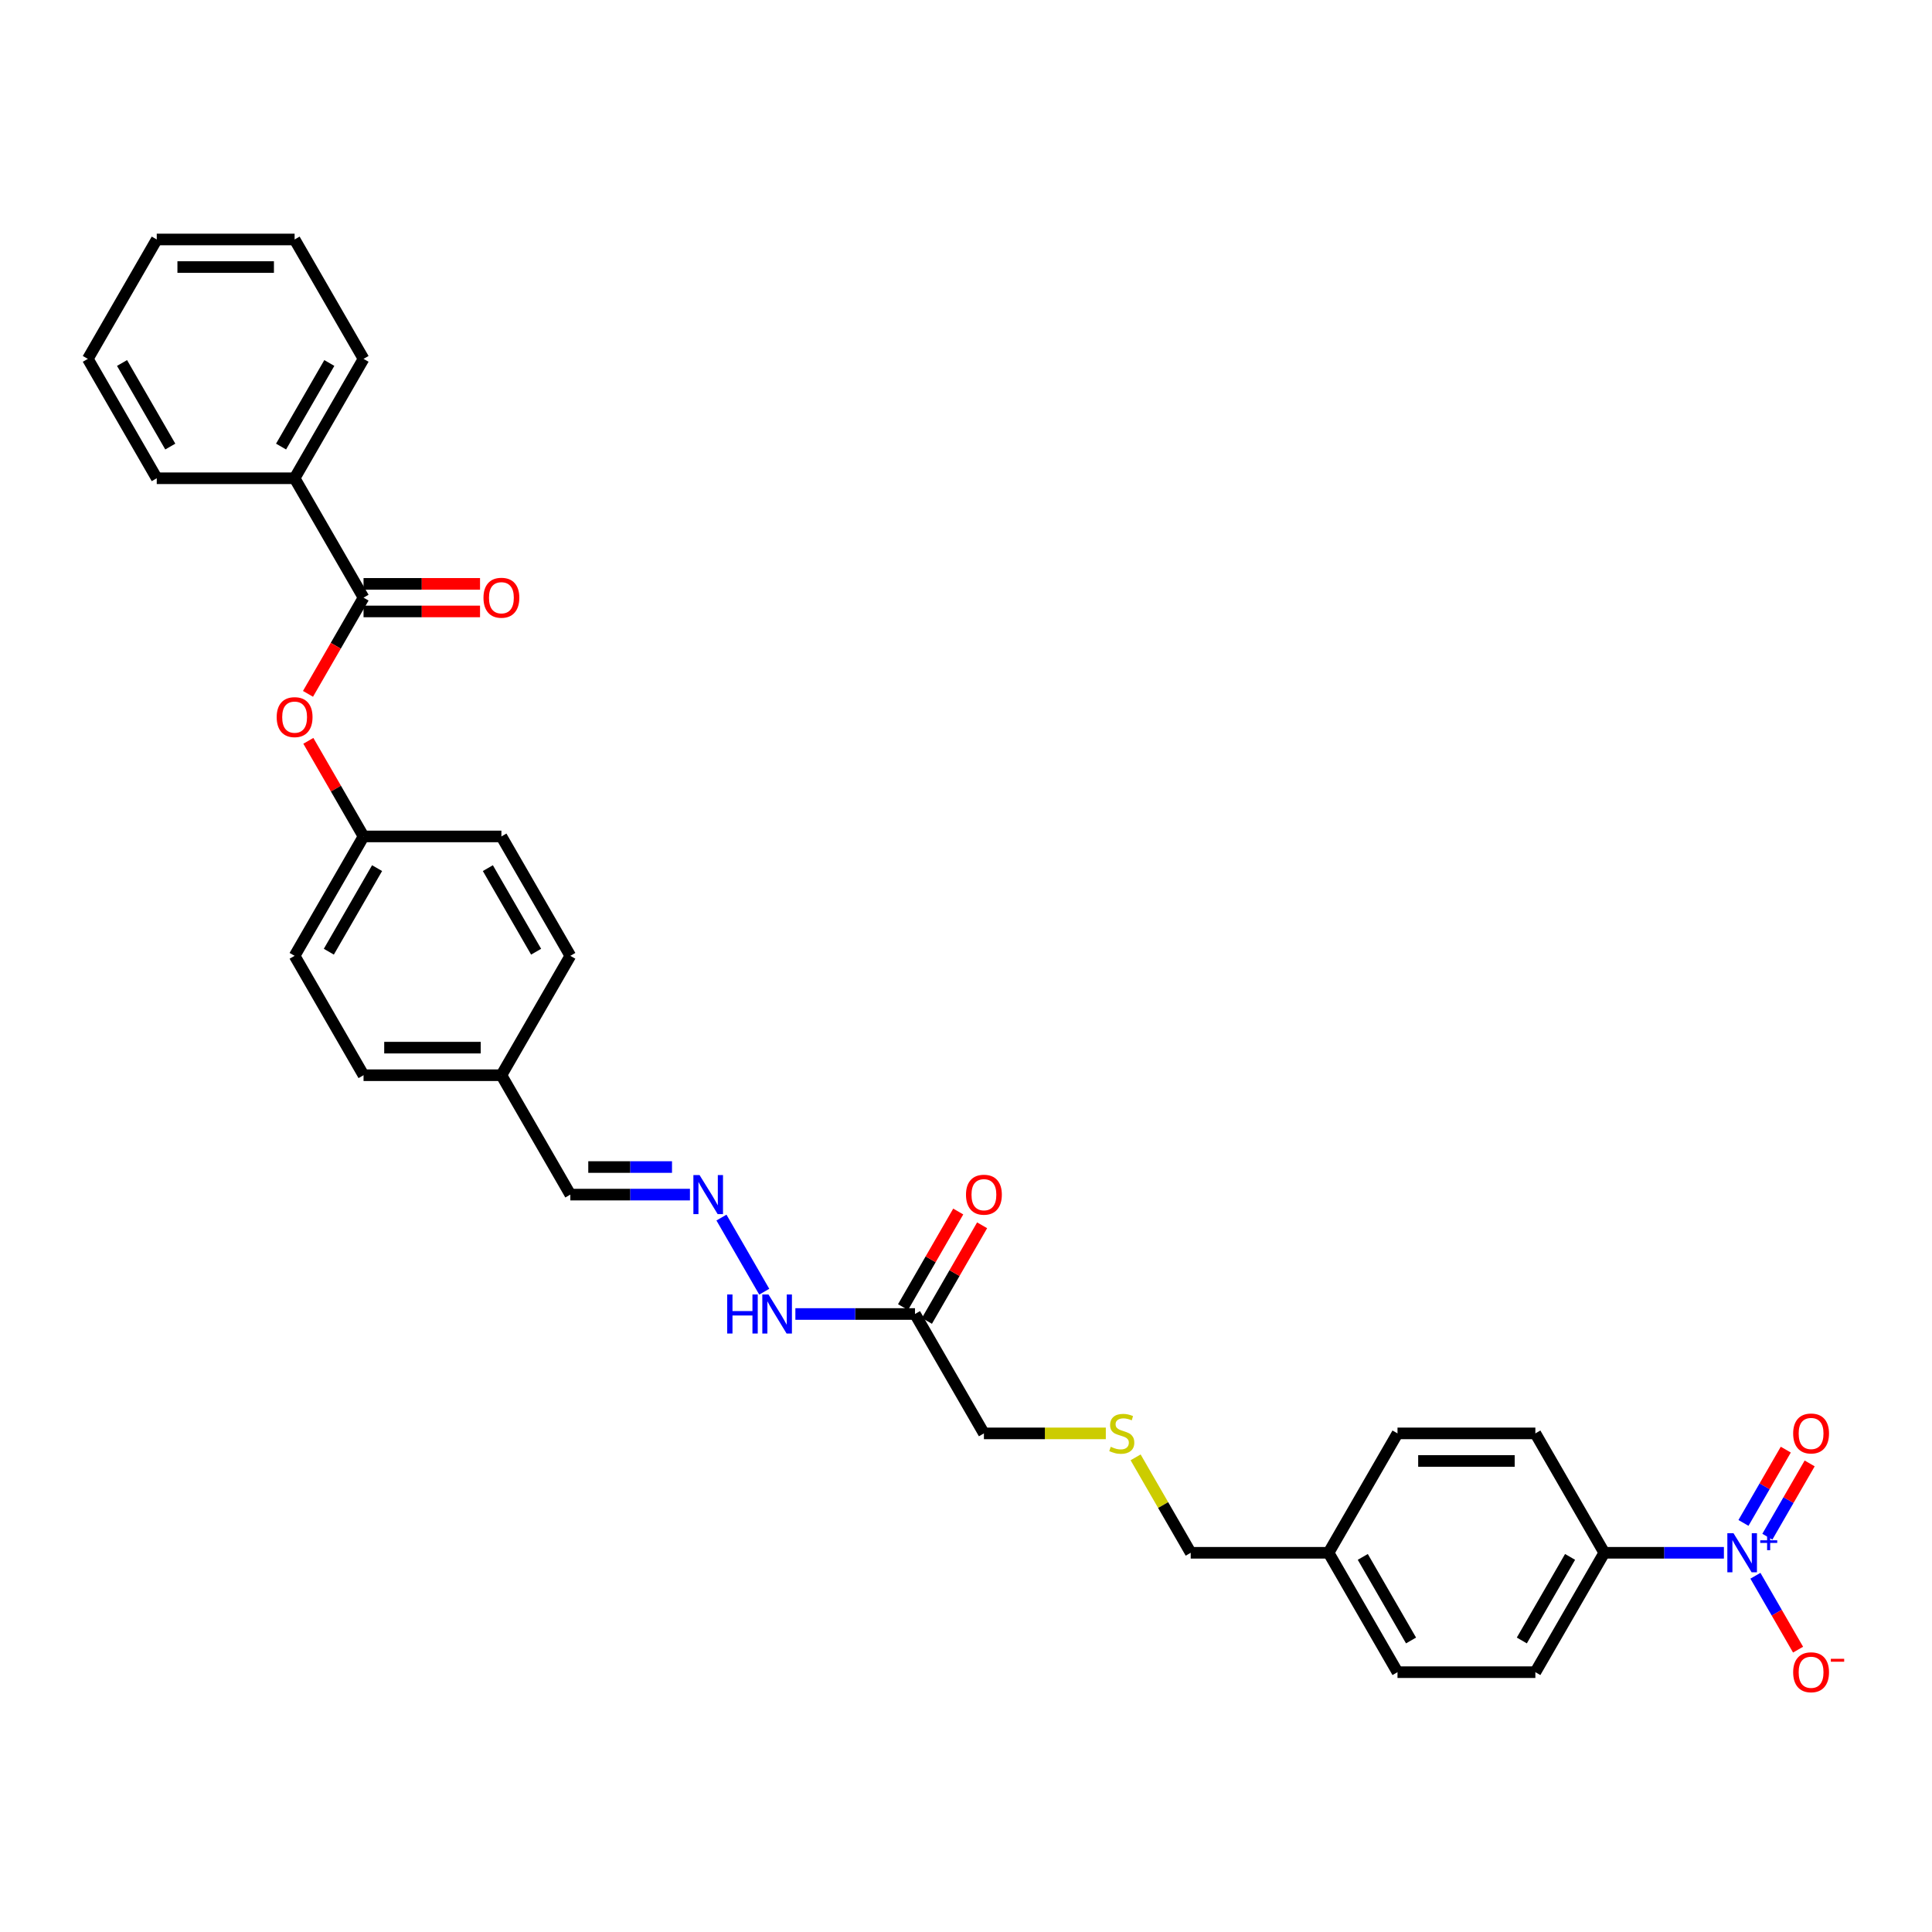 <?xml version='1.0' encoding='iso-8859-1'?>
<svg version='1.1' baseProfile='full'
              xmlns='http://www.w3.org/2000/svg'
                      xmlns:rdkit='http://www.rdkit.org/xml'
                      xmlns:xlink='http://www.w3.org/1999/xlink'
                  xml:space='preserve'
width='1000px' height='1000px' viewBox='0 0 1000 1000'>
<!-- END OF HEADER -->
<rect style='opacity:1.0;fill:#FFFFFF;stroke:none' width='1000' height='1000' x='0' y='0'> </rect>
<path class='bond-2' d='M 892.288,803.718 L 861.333,803.718' style='fill:none;fill-rule:evenodd;stroke:#0000FF;stroke-width:6px;stroke-linecap:butt;stroke-linejoin:miter;stroke-opacity:1' />
<path class='bond-2' d='M 861.333,803.718 L 830.378,803.718' style='fill:none;fill-rule:evenodd;stroke:#000000;stroke-width:6px;stroke-linecap:butt;stroke-linejoin:miter;stroke-opacity:1' />
<path class='bond-5' d='M 908.599,815.606 L 919.64,834.73' style='fill:none;fill-rule:evenodd;stroke:#0000FF;stroke-width:6px;stroke-linecap:butt;stroke-linejoin:miter;stroke-opacity:1' />
<path class='bond-5' d='M 919.64,834.73 L 930.682,853.855' style='fill:none;fill-rule:evenodd;stroke:#FF0000;stroke-width:6px;stroke-linecap:butt;stroke-linejoin:miter;stroke-opacity:1' />
<path class='bond-6' d='M 914.778,795.397 L 925.73,776.429' style='fill:none;fill-rule:evenodd;stroke:#0000FF;stroke-width:6px;stroke-linecap:butt;stroke-linejoin:miter;stroke-opacity:1' />
<path class='bond-6' d='M 925.73,776.429 L 936.681,757.462' style='fill:none;fill-rule:evenodd;stroke:#FF0000;stroke-width:6px;stroke-linecap:butt;stroke-linejoin:miter;stroke-opacity:1' />
<path class='bond-6' d='M 902.419,788.262 L 913.37,769.294' style='fill:none;fill-rule:evenodd;stroke:#0000FF;stroke-width:6px;stroke-linecap:butt;stroke-linejoin:miter;stroke-opacity:1' />
<path class='bond-6' d='M 913.37,769.294 L 924.321,750.326' style='fill:none;fill-rule:evenodd;stroke:#FF0000;stroke-width:6px;stroke-linecap:butt;stroke-linejoin:miter;stroke-opacity:1' />
<path class='bond-0' d='M 188.168,309.344 L 173.794,334.241' style='fill:none;fill-rule:evenodd;stroke:#000000;stroke-width:6px;stroke-linecap:butt;stroke-linejoin:miter;stroke-opacity:1' />
<path class='bond-0' d='M 173.794,334.241 L 159.419,359.138' style='fill:none;fill-rule:evenodd;stroke:#FF0000;stroke-width:6px;stroke-linecap:butt;stroke-linejoin:miter;stroke-opacity:1' />
<path class='bond-8' d='M 188.168,316.479 L 218.316,316.479' style='fill:none;fill-rule:evenodd;stroke:#000000;stroke-width:6px;stroke-linecap:butt;stroke-linejoin:miter;stroke-opacity:1' />
<path class='bond-8' d='M 218.316,316.479 L 248.464,316.479' style='fill:none;fill-rule:evenodd;stroke:#FF0000;stroke-width:6px;stroke-linecap:butt;stroke-linejoin:miter;stroke-opacity:1' />
<path class='bond-8' d='M 188.168,302.208 L 218.316,302.208' style='fill:none;fill-rule:evenodd;stroke:#000000;stroke-width:6px;stroke-linecap:butt;stroke-linejoin:miter;stroke-opacity:1' />
<path class='bond-8' d='M 218.316,302.208 L 248.464,302.208' style='fill:none;fill-rule:evenodd;stroke:#FF0000;stroke-width:6px;stroke-linecap:butt;stroke-linejoin:miter;stroke-opacity:1' />
<path class='bond-9' d='M 188.168,309.344 L 152.49,247.547' style='fill:none;fill-rule:evenodd;stroke:#000000;stroke-width:6px;stroke-linecap:butt;stroke-linejoin:miter;stroke-opacity:1' />
<path class='bond-1' d='M 473.595,680.124 L 509.273,741.921' style='fill:none;fill-rule:evenodd;stroke:#000000;stroke-width:6px;stroke-linecap:butt;stroke-linejoin:miter;stroke-opacity:1' />
<path class='bond-7' d='M 473.595,680.124 L 442.64,680.124' style='fill:none;fill-rule:evenodd;stroke:#000000;stroke-width:6px;stroke-linecap:butt;stroke-linejoin:miter;stroke-opacity:1' />
<path class='bond-7' d='M 442.64,680.124 L 411.686,680.124' style='fill:none;fill-rule:evenodd;stroke:#0000FF;stroke-width:6px;stroke-linecap:butt;stroke-linejoin:miter;stroke-opacity:1' />
<path class='bond-10' d='M 479.775,683.692 L 494.058,658.952' style='fill:none;fill-rule:evenodd;stroke:#000000;stroke-width:6px;stroke-linecap:butt;stroke-linejoin:miter;stroke-opacity:1' />
<path class='bond-10' d='M 494.058,658.952 L 508.342,634.211' style='fill:none;fill-rule:evenodd;stroke:#FF0000;stroke-width:6px;stroke-linecap:butt;stroke-linejoin:miter;stroke-opacity:1' />
<path class='bond-10' d='M 467.415,676.556 L 481.699,651.816' style='fill:none;fill-rule:evenodd;stroke:#000000;stroke-width:6px;stroke-linecap:butt;stroke-linejoin:miter;stroke-opacity:1' />
<path class='bond-10' d='M 481.699,651.816 L 495.983,627.076' style='fill:none;fill-rule:evenodd;stroke:#FF0000;stroke-width:6px;stroke-linecap:butt;stroke-linejoin:miter;stroke-opacity:1' />
<path class='bond-11' d='M 830.378,803.718 L 794.7,865.514' style='fill:none;fill-rule:evenodd;stroke:#000000;stroke-width:6px;stroke-linecap:butt;stroke-linejoin:miter;stroke-opacity:1' />
<path class='bond-11' d='M 812.667,805.851 L 787.693,849.109' style='fill:none;fill-rule:evenodd;stroke:#000000;stroke-width:6px;stroke-linecap:butt;stroke-linejoin:miter;stroke-opacity:1' />
<path class='bond-12' d='M 830.378,803.718 L 794.7,741.921' style='fill:none;fill-rule:evenodd;stroke:#000000;stroke-width:6px;stroke-linecap:butt;stroke-linejoin:miter;stroke-opacity:1' />
<path class='bond-3' d='M 159.6,383.457 L 173.884,408.197' style='fill:none;fill-rule:evenodd;stroke:#FF0000;stroke-width:6px;stroke-linecap:butt;stroke-linejoin:miter;stroke-opacity:1' />
<path class='bond-3' d='M 173.884,408.197 L 188.168,432.937' style='fill:none;fill-rule:evenodd;stroke:#000000;stroke-width:6px;stroke-linecap:butt;stroke-linejoin:miter;stroke-opacity:1' />
<path class='bond-4' d='M 373.423,630.215 L 395.573,668.579' style='fill:none;fill-rule:evenodd;stroke:#0000FF;stroke-width:6px;stroke-linecap:butt;stroke-linejoin:miter;stroke-opacity:1' />
<path class='bond-14' d='M 357.112,618.327 L 326.158,618.327' style='fill:none;fill-rule:evenodd;stroke:#0000FF;stroke-width:6px;stroke-linecap:butt;stroke-linejoin:miter;stroke-opacity:1' />
<path class='bond-14' d='M 326.158,618.327 L 295.203,618.327' style='fill:none;fill-rule:evenodd;stroke:#000000;stroke-width:6px;stroke-linecap:butt;stroke-linejoin:miter;stroke-opacity:1' />
<path class='bond-14' d='M 347.826,604.056 L 326.158,604.056' style='fill:none;fill-rule:evenodd;stroke:#0000FF;stroke-width:6px;stroke-linecap:butt;stroke-linejoin:miter;stroke-opacity:1' />
<path class='bond-14' d='M 326.158,604.056 L 304.489,604.056' style='fill:none;fill-rule:evenodd;stroke:#000000;stroke-width:6px;stroke-linecap:butt;stroke-linejoin:miter;stroke-opacity:1' />
<path class='bond-26' d='M 152.49,247.547 L 188.168,185.75' style='fill:none;fill-rule:evenodd;stroke:#000000;stroke-width:6px;stroke-linecap:butt;stroke-linejoin:miter;stroke-opacity:1' />
<path class='bond-26' d='M 145.482,231.142 L 170.457,187.884' style='fill:none;fill-rule:evenodd;stroke:#000000;stroke-width:6px;stroke-linecap:butt;stroke-linejoin:miter;stroke-opacity:1' />
<path class='bond-27' d='M 152.49,247.547 L 81.133,247.547' style='fill:none;fill-rule:evenodd;stroke:#000000;stroke-width:6px;stroke-linecap:butt;stroke-linejoin:miter;stroke-opacity:1' />
<path class='bond-18' d='M 794.7,865.514 L 723.343,865.514' style='fill:none;fill-rule:evenodd;stroke:#000000;stroke-width:6px;stroke-linecap:butt;stroke-linejoin:miter;stroke-opacity:1' />
<path class='bond-19' d='M 794.7,741.921 L 723.343,741.921' style='fill:none;fill-rule:evenodd;stroke:#000000;stroke-width:6px;stroke-linecap:butt;stroke-linejoin:miter;stroke-opacity:1' />
<path class='bond-19' d='M 783.997,756.192 L 734.047,756.192' style='fill:none;fill-rule:evenodd;stroke:#000000;stroke-width:6px;stroke-linecap:butt;stroke-linejoin:miter;stroke-opacity:1' />
<path class='bond-13' d='M 587.79,754.323 L 602.049,779.02' style='fill:none;fill-rule:evenodd;stroke:#CCCC00;stroke-width:6px;stroke-linecap:butt;stroke-linejoin:miter;stroke-opacity:1' />
<path class='bond-13' d='M 602.049,779.02 L 616.308,803.718' style='fill:none;fill-rule:evenodd;stroke:#000000;stroke-width:6px;stroke-linecap:butt;stroke-linejoin:miter;stroke-opacity:1' />
<path class='bond-17' d='M 572.367,741.921 L 540.82,741.921' style='fill:none;fill-rule:evenodd;stroke:#CCCC00;stroke-width:6px;stroke-linecap:butt;stroke-linejoin:miter;stroke-opacity:1' />
<path class='bond-17' d='M 540.82,741.921 L 509.273,741.921' style='fill:none;fill-rule:evenodd;stroke:#000000;stroke-width:6px;stroke-linecap:butt;stroke-linejoin:miter;stroke-opacity:1' />
<path class='bond-16' d='M 295.203,618.327 L 259.525,556.531' style='fill:none;fill-rule:evenodd;stroke:#000000;stroke-width:6px;stroke-linecap:butt;stroke-linejoin:miter;stroke-opacity:1' />
<path class='bond-15' d='M 188.168,432.937 L 152.49,494.734' style='fill:none;fill-rule:evenodd;stroke:#000000;stroke-width:6px;stroke-linecap:butt;stroke-linejoin:miter;stroke-opacity:1' />
<path class='bond-15' d='M 195.176,449.342 L 170.201,492.6' style='fill:none;fill-rule:evenodd;stroke:#000000;stroke-width:6px;stroke-linecap:butt;stroke-linejoin:miter;stroke-opacity:1' />
<path class='bond-32' d='M 188.168,432.937 L 259.525,432.937' style='fill:none;fill-rule:evenodd;stroke:#000000;stroke-width:6px;stroke-linecap:butt;stroke-linejoin:miter;stroke-opacity:1' />
<path class='bond-23' d='M 259.525,556.531 L 295.203,494.734' style='fill:none;fill-rule:evenodd;stroke:#000000;stroke-width:6px;stroke-linecap:butt;stroke-linejoin:miter;stroke-opacity:1' />
<path class='bond-24' d='M 259.525,556.531 L 188.168,556.531' style='fill:none;fill-rule:evenodd;stroke:#000000;stroke-width:6px;stroke-linecap:butt;stroke-linejoin:miter;stroke-opacity:1' />
<path class='bond-24' d='M 248.821,542.259 L 198.871,542.259' style='fill:none;fill-rule:evenodd;stroke:#000000;stroke-width:6px;stroke-linecap:butt;stroke-linejoin:miter;stroke-opacity:1' />
<path class='bond-31' d='M 723.343,865.514 L 687.665,803.718' style='fill:none;fill-rule:evenodd;stroke:#000000;stroke-width:6px;stroke-linecap:butt;stroke-linejoin:miter;stroke-opacity:1' />
<path class='bond-31' d='M 730.351,849.109 L 705.376,805.851' style='fill:none;fill-rule:evenodd;stroke:#000000;stroke-width:6px;stroke-linecap:butt;stroke-linejoin:miter;stroke-opacity:1' />
<path class='bond-20' d='M 723.343,741.921 L 687.665,803.718' style='fill:none;fill-rule:evenodd;stroke:#000000;stroke-width:6px;stroke-linecap:butt;stroke-linejoin:miter;stroke-opacity:1' />
<path class='bond-25' d='M 687.665,803.718 L 616.308,803.718' style='fill:none;fill-rule:evenodd;stroke:#000000;stroke-width:6px;stroke-linecap:butt;stroke-linejoin:miter;stroke-opacity:1' />
<path class='bond-21' d='M 152.49,494.734 L 188.168,556.531' style='fill:none;fill-rule:evenodd;stroke:#000000;stroke-width:6px;stroke-linecap:butt;stroke-linejoin:miter;stroke-opacity:1' />
<path class='bond-22' d='M 259.525,432.937 L 295.203,494.734' style='fill:none;fill-rule:evenodd;stroke:#000000;stroke-width:6px;stroke-linecap:butt;stroke-linejoin:miter;stroke-opacity:1' />
<path class='bond-22' d='M 252.517,449.342 L 277.492,492.6' style='fill:none;fill-rule:evenodd;stroke:#000000;stroke-width:6px;stroke-linecap:butt;stroke-linejoin:miter;stroke-opacity:1' />
<path class='bond-29' d='M 188.168,185.75 L 152.49,123.953' style='fill:none;fill-rule:evenodd;stroke:#000000;stroke-width:6px;stroke-linecap:butt;stroke-linejoin:miter;stroke-opacity:1' />
<path class='bond-28' d='M 81.133,247.547 L 45.455,185.75' style='fill:none;fill-rule:evenodd;stroke:#000000;stroke-width:6px;stroke-linecap:butt;stroke-linejoin:miter;stroke-opacity:1' />
<path class='bond-28' d='M 88.141,231.142 L 63.166,187.884' style='fill:none;fill-rule:evenodd;stroke:#000000;stroke-width:6px;stroke-linecap:butt;stroke-linejoin:miter;stroke-opacity:1' />
<path class='bond-30' d='M 45.455,185.75 L 81.133,123.953' style='fill:none;fill-rule:evenodd;stroke:#000000;stroke-width:6px;stroke-linecap:butt;stroke-linejoin:miter;stroke-opacity:1' />
<path class='bond-33' d='M 152.49,123.953 L 81.133,123.953' style='fill:none;fill-rule:evenodd;stroke:#000000;stroke-width:6px;stroke-linecap:butt;stroke-linejoin:miter;stroke-opacity:1' />
<path class='bond-33' d='M 141.786,138.225 L 91.836,138.225' style='fill:none;fill-rule:evenodd;stroke:#000000;stroke-width:6px;stroke-linecap:butt;stroke-linejoin:miter;stroke-opacity:1' />
<path  class='atom-0' d='M 897.268 793.613
L 903.89 804.317
Q 904.547 805.373, 905.603 807.285
Q 906.659 809.198, 906.716 809.312
L 906.716 793.613
L 909.399 793.613
L 909.399 813.822
L 906.63 813.822
L 899.523 802.119
Q 898.695 800.749, 897.811 799.179
Q 896.954 797.609, 896.697 797.124
L 896.697 813.822
L 894.071 813.822
L 894.071 793.613
L 897.268 793.613
' fill='#0000FF'/>
<path  class='atom-0' d='M 911.094 797.256
L 914.655 797.256
L 914.655 793.507
L 916.237 793.507
L 916.237 797.256
L 919.892 797.256
L 919.892 798.612
L 916.237 798.612
L 916.237 802.38
L 914.655 802.38
L 914.655 798.612
L 911.094 798.612
L 911.094 797.256
' fill='#0000FF'/>
<path  class='atom-4' d='M 143.213 371.197
Q 143.213 366.345, 145.611 363.634
Q 148.008 360.922, 152.49 360.922
Q 156.971 360.922, 159.368 363.634
Q 161.766 366.345, 161.766 371.197
Q 161.766 376.107, 159.34 378.904
Q 156.914 381.673, 152.49 381.673
Q 148.037 381.673, 145.611 378.904
Q 143.213 376.135, 143.213 371.197
M 152.49 379.389
Q 155.572 379.389, 157.228 377.334
Q 158.912 375.251, 158.912 371.197
Q 158.912 367.23, 157.228 365.232
Q 155.572 363.206, 152.49 363.206
Q 149.407 363.206, 147.723 365.204
Q 146.068 367.202, 146.068 371.197
Q 146.068 375.279, 147.723 377.334
Q 149.407 379.389, 152.49 379.389
' fill='#FF0000'/>
<path  class='atom-5' d='M 362.093 608.223
L 368.715 618.927
Q 369.371 619.983, 370.427 621.895
Q 371.483 623.808, 371.54 623.922
L 371.54 608.223
L 374.224 608.223
L 374.224 628.431
L 371.455 628.431
L 364.348 616.729
Q 363.52 615.359, 362.635 613.789
Q 361.779 612.219, 361.522 611.734
L 361.522 628.431
L 358.896 628.431
L 358.896 608.223
L 362.093 608.223
' fill='#0000FF'/>
<path  class='atom-6' d='M 928.137 865.571
Q 928.137 860.719, 930.535 858.008
Q 932.932 855.296, 937.414 855.296
Q 941.895 855.296, 944.292 858.008
Q 946.69 860.719, 946.69 865.571
Q 946.69 870.481, 944.264 873.278
Q 941.838 876.047, 937.414 876.047
Q 932.961 876.047, 930.535 873.278
Q 928.137 870.509, 928.137 865.571
M 937.414 873.763
Q 940.496 873.763, 942.152 871.708
Q 943.836 869.624, 943.836 865.571
Q 943.836 861.604, 942.152 859.606
Q 940.496 857.579, 937.414 857.579
Q 934.331 857.579, 932.647 859.577
Q 930.991 861.575, 930.991 865.571
Q 930.991 869.653, 932.647 871.708
Q 934.331 873.763, 937.414 873.763
' fill='#FF0000'/>
<path  class='atom-6' d='M 947.632 858.594
L 954.545 858.594
L 954.545 860.101
L 947.632 860.101
L 947.632 858.594
' fill='#FF0000'/>
<path  class='atom-7' d='M 928.137 741.978
Q 928.137 737.126, 930.535 734.414
Q 932.932 731.703, 937.414 731.703
Q 941.895 731.703, 944.292 734.414
Q 946.69 737.126, 946.69 741.978
Q 946.69 746.887, 944.264 749.684
Q 941.838 752.453, 937.414 752.453
Q 932.961 752.453, 930.535 749.684
Q 928.137 746.916, 928.137 741.978
M 937.414 750.17
Q 940.496 750.17, 942.152 748.115
Q 943.836 746.031, 943.836 741.978
Q 943.836 738.01, 942.152 736.012
Q 940.496 733.986, 937.414 733.986
Q 934.331 733.986, 932.647 735.984
Q 930.991 737.982, 930.991 741.978
Q 930.991 746.059, 932.647 748.115
Q 934.331 750.17, 937.414 750.17
' fill='#FF0000'/>
<path  class='atom-8' d='M 376.393 670.02
L 379.133 670.02
L 379.133 678.611
L 389.465 678.611
L 389.465 670.02
L 392.205 670.02
L 392.205 690.228
L 389.465 690.228
L 389.465 680.895
L 379.133 680.895
L 379.133 690.228
L 376.393 690.228
L 376.393 670.02
' fill='#0000FF'/>
<path  class='atom-8' d='M 397.771 670.02
L 404.393 680.723
Q 405.05 681.78, 406.106 683.692
Q 407.162 685.604, 407.219 685.718
L 407.219 670.02
L 409.902 670.02
L 409.902 690.228
L 407.133 690.228
L 400.026 678.526
Q 399.198 677.156, 398.314 675.586
Q 397.457 674.016, 397.2 673.531
L 397.2 690.228
L 394.574 690.228
L 394.574 670.02
L 397.771 670.02
' fill='#0000FF'/>
<path  class='atom-9' d='M 250.248 309.401
Q 250.248 304.549, 252.646 301.837
Q 255.044 299.125, 259.525 299.125
Q 264.006 299.125, 266.403 301.837
Q 268.801 304.549, 268.801 309.401
Q 268.801 314.31, 266.375 317.107
Q 263.949 319.876, 259.525 319.876
Q 255.072 319.876, 252.646 317.107
Q 250.248 314.339, 250.248 309.401
M 259.525 317.593
Q 262.607 317.593, 264.263 315.537
Q 265.947 313.454, 265.947 309.401
Q 265.947 305.433, 264.263 303.435
Q 262.607 301.409, 259.525 301.409
Q 256.442 301.409, 254.758 303.407
Q 253.103 305.405, 253.103 309.401
Q 253.103 313.482, 254.758 315.537
Q 256.442 317.593, 259.525 317.593
' fill='#FF0000'/>
<path  class='atom-11' d='M 499.997 618.384
Q 499.997 613.532, 502.394 610.821
Q 504.792 608.109, 509.273 608.109
Q 513.754 608.109, 516.152 610.821
Q 518.55 613.532, 518.55 618.384
Q 518.55 623.294, 516.123 626.091
Q 513.697 628.86, 509.273 628.86
Q 504.821 628.86, 502.394 626.091
Q 499.997 623.322, 499.997 618.384
M 509.273 626.576
Q 512.356 626.576, 514.011 624.521
Q 515.695 622.437, 515.695 618.384
Q 515.695 614.417, 514.011 612.419
Q 512.356 610.392, 509.273 610.392
Q 506.191 610.392, 504.507 612.39
Q 502.851 614.388, 502.851 618.384
Q 502.851 622.466, 504.507 624.521
Q 506.191 626.576, 509.273 626.576
' fill='#FF0000'/>
<path  class='atom-14' d='M 574.921 748.857
Q 575.15 748.942, 576.092 749.342
Q 577.034 749.742, 578.061 749.998
Q 579.117 750.227, 580.145 750.227
Q 582.057 750.227, 583.17 749.313
Q 584.283 748.371, 584.283 746.745
Q 584.283 745.631, 583.713 744.946
Q 583.17 744.261, 582.314 743.89
Q 581.458 743.519, 580.031 743.091
Q 578.232 742.549, 577.148 742.035
Q 576.092 741.521, 575.321 740.437
Q 574.579 739.352, 574.579 737.525
Q 574.579 734.985, 576.291 733.415
Q 578.033 731.845, 581.458 731.845
Q 583.798 731.845, 586.453 732.958
L 585.796 735.156
Q 583.37 734.157, 581.543 734.157
Q 579.574 734.157, 578.489 734.985
Q 577.405 735.784, 577.433 737.183
Q 577.433 738.267, 577.975 738.924
Q 578.546 739.58, 579.346 739.951
Q 580.173 740.322, 581.543 740.751
Q 583.37 741.321, 584.455 741.892
Q 585.539 742.463, 586.31 743.633
Q 587.109 744.775, 587.109 746.745
Q 587.109 749.542, 585.225 751.054
Q 583.37 752.539, 580.259 752.539
Q 578.461 752.539, 577.091 752.139
Q 575.749 751.768, 574.151 751.112
L 574.921 748.857
' fill='#CCCC00'/>
</svg>
